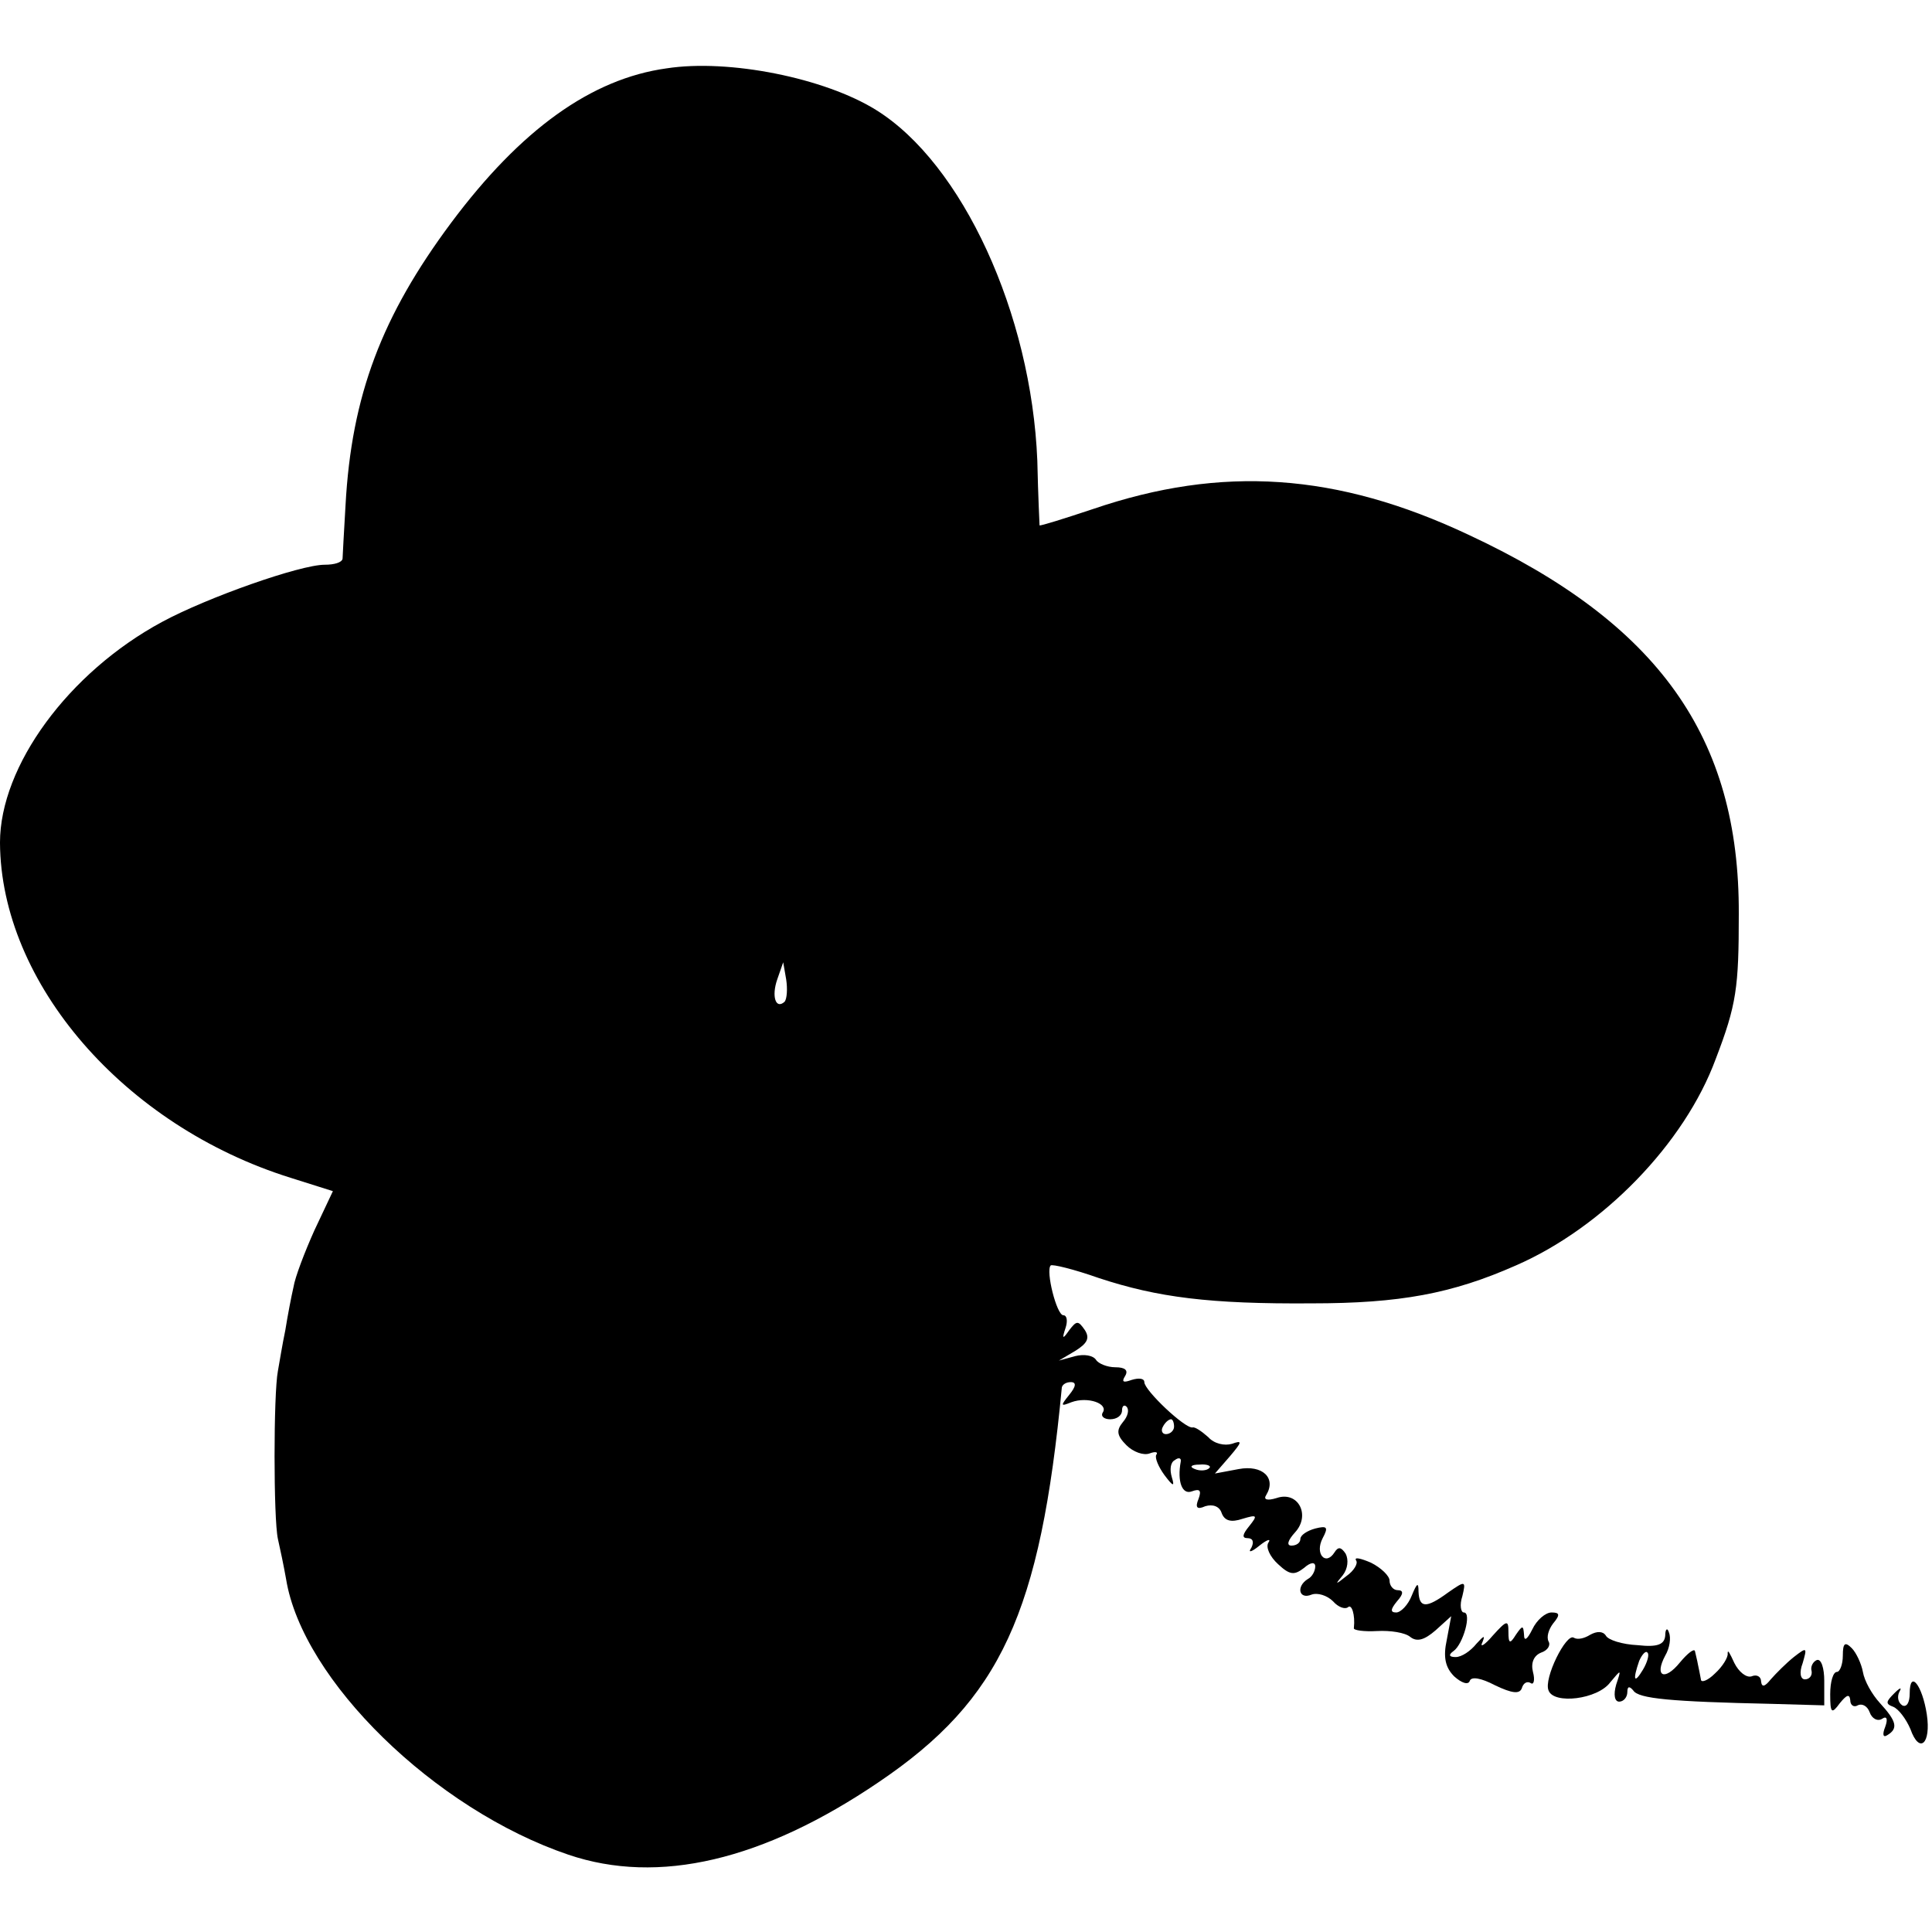 <?xml version="1.0" standalone="no"?>
<!DOCTYPE svg PUBLIC "-//W3C//DTD SVG 20010904//EN"
 "http://www.w3.org/TR/2001/REC-SVG-20010904/DTD/svg10.dtd">
<svg version="1.0" xmlns="http://www.w3.org/2000/svg"
 width="260pt" height="260pt" viewBox="0 0 260 260"
 preserveAspectRatio="xMidYMid meet">
<g transform="translate(0,260) scale(0.1,-0.1)"
fill="#000000" stroke="none">
<path d="M897 2508 c-101 -14 -196 -82 -290 -208 -93 -125 -134 -232 -142
-380 -2 -36 -4 -68 -4 -72 -1 -5 -11 -8 -24 -8 -33 0 -158 -44 -219 -77 -126
-68 -218 -194 -218 -297 1 -189 167 -381 391 -451 l57 -18 -25 -53 c-13 -29
-26 -63 -28 -76 -3 -13 -8 -39 -11 -58 -4 -19 -8 -44 -10 -55 -6 -31 -6 -199
0 -226 3 -13 8 -37 11 -54 22 -136 200 -310 380 -371 121 -41 262 -8 418 98
164 111 217 227 246 531 1 4 6 7 12 7 8 0 7 -6 -2 -17 -12 -15 -12 -16 3 -10
22 8 50 -2 42 -14 -3 -5 2 -9 10 -9 9 0 16 5 16 12 0 6 3 8 6 5 4 -4 2 -13 -5
-21 -9 -11 -8 -18 5 -31 9 -9 23 -14 31 -11 8 3 12 2 9 -2 -2 -4 3 -16 11 -27
12 -16 14 -16 10 -3 -3 10 -2 20 4 23 5 4 9 3 8 -2 -5 -27 2 -45 15 -40 11 4
13 1 9 -10 -5 -12 -2 -15 9 -10 10 3 19 0 22 -9 4 -11 13 -13 28 -8 20 6 21 5
9 -10 -9 -11 -10 -16 -2 -16 7 0 9 -5 5 -13 -5 -7 0 -6 11 3 10 8 16 10 12 4
-4 -6 2 -19 13 -29 16 -15 22 -15 35 -5 9 8 15 8 15 2 0 -6 -4 -14 -10 -17
-16 -10 -12 -28 5 -21 8 3 21 -1 29 -9 7 -8 16 -11 20 -8 5 5 10 -10 8 -28 -1
-3 14 -5 31 -4 18 1 38 -2 45 -8 9 -7 19 -4 34 9 l21 19 -6 -32 c-5 -23 -2
-37 10 -49 10 -9 19 -12 21 -6 2 6 15 4 34 -6 23 -11 33 -12 36 -4 2 7 7 10
12 7 4 -3 6 4 3 15 -3 12 1 22 11 26 9 3 13 10 10 15 -3 6 0 16 6 24 10 12 9
15 -2 15 -8 0 -20 -10 -26 -23 -7 -14 -11 -16 -11 -7 -1 13 -2 13 -11 0 -8
-13 -10 -12 -10 4 0 16 -2 16 -21 -5 -11 -13 -18 -17 -14 -9 4 10 2 9 -8 -2
-8 -10 -20 -18 -28 -18 -9 0 -10 3 -3 8 13 9 25 52 14 52 -4 0 -6 10 -2 22 5
21 4 21 -19 5 -30 -22 -39 -21 -40 1 0 13 -2 12 -9 -5 -5 -13 -15 -23 -21 -23
-8 0 -8 4 1 15 9 10 9 15 1 15 -6 0 -11 6 -11 13 0 6 -11 17 -25 24 -14 6 -23
8 -20 3 3 -4 -3 -14 -13 -21 -15 -12 -16 -12 -5 1 7 9 8 21 4 29 -6 9 -10 10
-15 2 -12 -19 -27 -2 -16 19 8 15 6 17 -10 13 -11 -3 -20 -9 -20 -14 0 -5 -5
-9 -12 -9 -7 0 -5 7 5 18 21 23 4 56 -25 46 -13 -4 -18 -2 -14 4 14 23 -5 41
-37 35 l-32 -6 20 23 c17 20 17 22 3 17 -10 -3 -24 0 -32 9 -9 8 -18 14 -21
13 -10 -2 -65 50 -65 61 0 5 -7 6 -17 3 -11 -4 -14 -3 -9 5 5 8 0 12 -13 12
-11 0 -23 5 -26 10 -4 6 -16 8 -28 5 l-22 -6 22 13 c16 10 20 17 13 28 -9 13
-11 13 -21 0 -9 -13 -10 -12 -5 3 3 9 2 17 -3 17 -9 0 -24 60 -17 67 2 2 31
-5 65 -17 79 -26 149 -35 286 -34 119 0 189 13 275 51 117 51 227 164 269 278
28 73 31 96 31 195 1 238 -108 391 -363 510 -178 84 -333 94 -506 35 -39 -13
-71 -23 -72 -22 0 1 -2 40 -3 87 -8 198 -101 400 -217 472 -69 43 -198 69
-282 56z m159 -1256 c-12 -11 -18 7 -10 30 l8 23 4 -23 c2 -13 1 -26 -2 -30z
m524 -572 c0 -5 -5 -10 -11 -10 -5 0 -7 5 -4 10 3 6 8 10 11 10 2 0 4 -4 4
-10z m47 -56 c-3 -3 -12 -4 -19 -1 -8 3 -5 6 6 6 11 1 17 -2 13 -5z"/>
<path d="M2140 400 c-8 -5 -17 -7 -22 -4 -10 7 -41 -55 -34 -71 7 -19 66 -12
83 11 15 18 15 18 8 -3 -4 -14 -2 -23 4 -23 6 0 11 6 11 13 0 8 3 8 8 2 7 -11
50 -15 187 -18 l70 -2 0 33 c0 17 -4 30 -10 28 -5 -2 -9 -9 -7 -15 1 -6 -3
-11 -9 -11 -6 0 -8 9 -3 22 6 21 6 22 -12 8 -10 -8 -24 -22 -31 -30 -8 -10
-12 -11 -13 -3 0 7 -6 10 -13 7 -7 -2 -17 6 -23 18 -6 13 -9 19 -9 13 1 -5 -7
-18 -17 -27 -10 -10 -19 -13 -19 -8 -1 6 -3 15 -4 20 -1 6 -3 13 -4 18 -1 4
-10 -3 -20 -15 -21 -26 -35 -19 -20 9 6 10 8 24 5 31 -2 7 -5 5 -5 -4 -1 -12
-10 -16 -37 -13 -21 1 -40 7 -43 13 -4 6 -12 6 -21 1z m71 -47 c-12 -20 -14
-14 -5 12 4 9 9 14 11 11 3 -2 0 -13 -6 -23z"/>
<path d="M2480 372 c0 -12 -4 -22 -8 -22 -5 0 -9 -13 -9 -30 0 -26 2 -27 13
-12 9 11 13 13 14 4 0 -7 5 -10 10 -7 6 3 13 -1 16 -9 3 -9 11 -13 17 -9 6 4
8 0 4 -11 -4 -10 -3 -15 3 -11 15 9 12 19 -10 43 -11 12 -21 30 -23 42 -2 11
-9 26 -15 32 -9 9 -12 7 -12 -10z"/>
<path d="M2570 321 c0 -12 -4 -19 -10 -16 -6 4 -7 12 -4 18 4 7 1 6 -7 -2 -11
-11 -12 -14 -1 -18 7 -3 17 -16 23 -30 12 -34 28 -20 22 20 -6 39 -23 61 -23
28z"/>
</g>
</svg>
